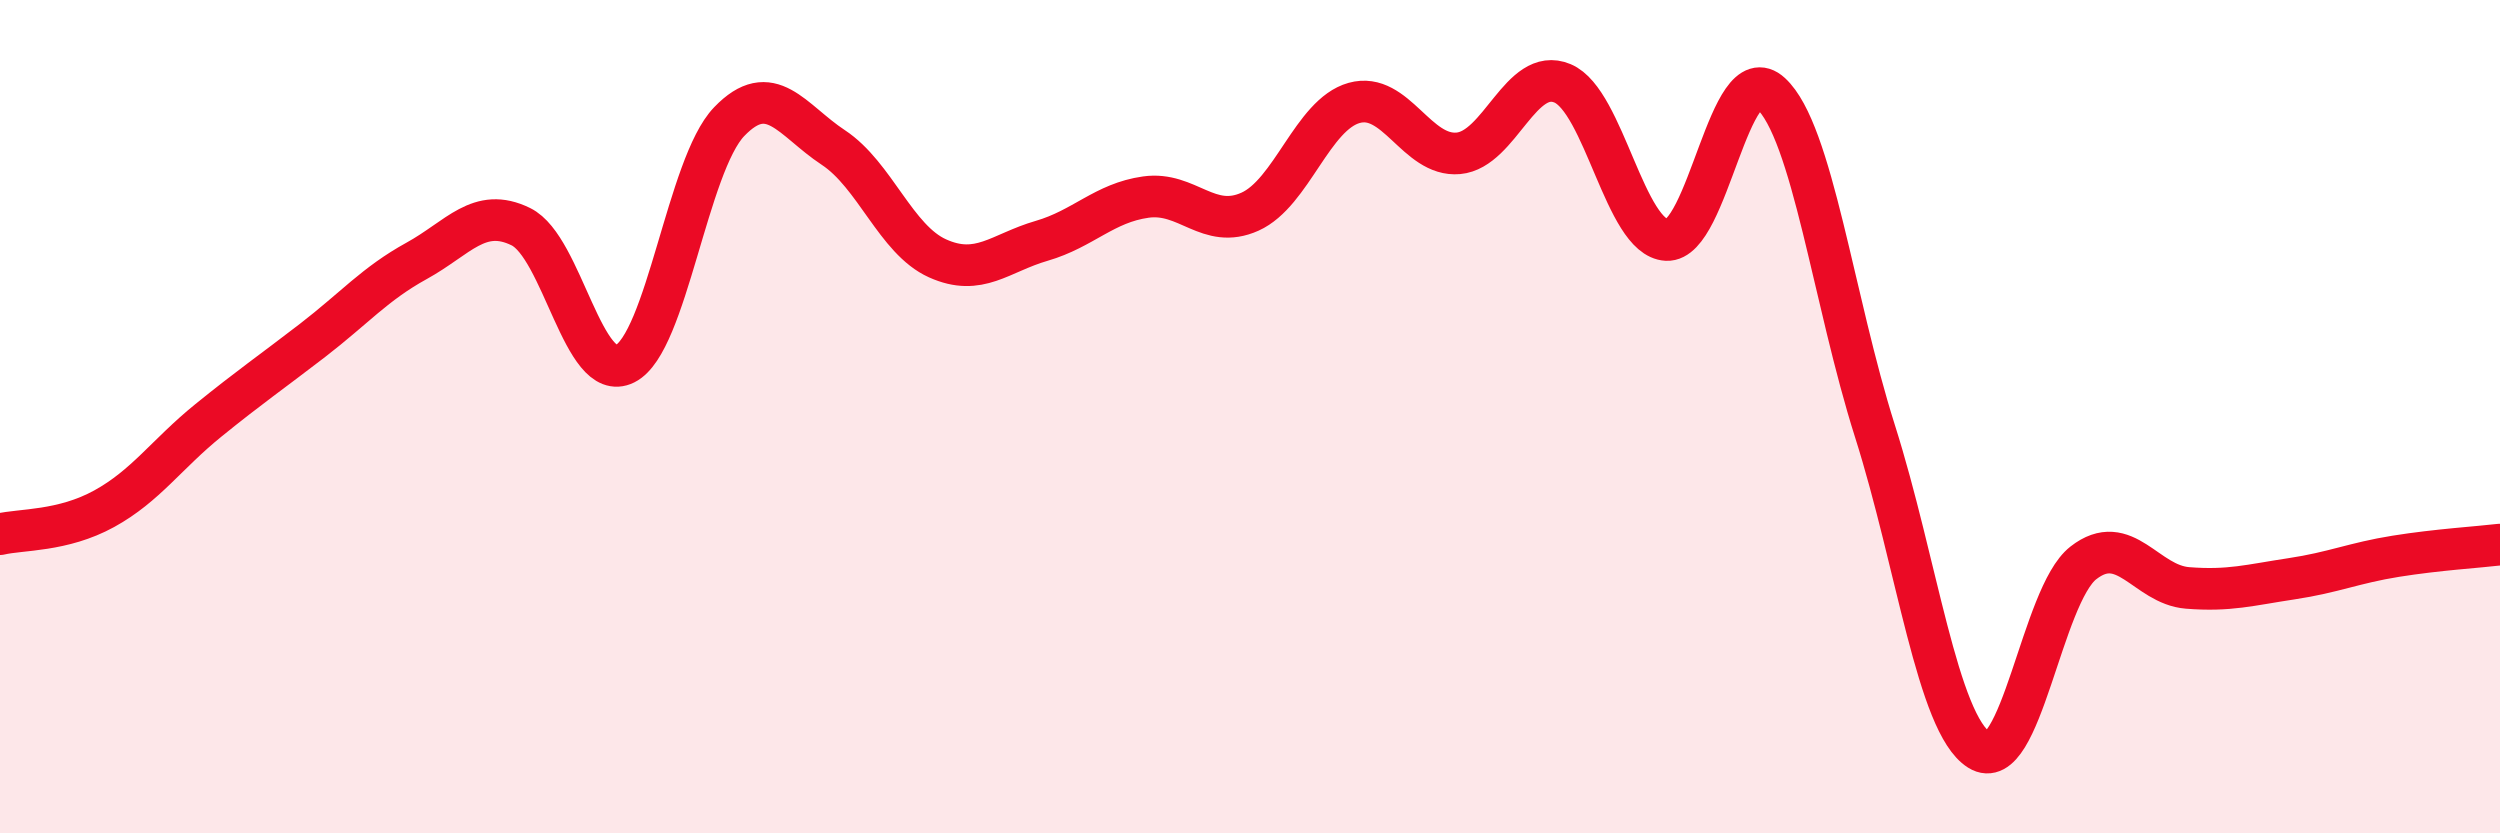 
    <svg width="60" height="20" viewBox="0 0 60 20" xmlns="http://www.w3.org/2000/svg">
      <path
        d="M 0,12.82 C 0.5,12.7 1.5,12.76 2.5,12.21 C 3.5,11.66 4,10.9 5,10.09 C 6,9.28 6.5,8.94 7.5,8.17 C 8.5,7.4 9,6.81 10,6.26 C 11,5.71 11.5,4.95 12.5,5.44 C 13.5,5.93 14,9.23 15,8.73 C 16,8.23 16.5,3.96 17.5,2.92 C 18.5,1.88 19,2.88 20,3.54 C 21,4.2 21.5,5.75 22.5,6.2 C 23.5,6.65 24,6.07 25,5.78 C 26,5.49 26.5,4.87 27.5,4.73 C 28.5,4.59 29,5.53 30,5.08 C 31,4.63 31.5,2.75 32.5,2.47 C 33.5,2.19 34,3.77 35,3.68 C 36,3.59 36.5,1.58 37.5,2 C 38.5,2.42 39,5.71 40,5.76 C 41,5.81 41.5,1.32 42.5,2.24 C 43.5,3.16 44,7.2 45,10.35 C 46,13.5 46.5,17.37 47.5,18 C 48.5,18.63 49,14.29 50,13.51 C 51,12.73 51.5,14.03 52.5,14.11 C 53.5,14.19 54,14.04 55,13.89 C 56,13.74 56.5,13.51 57.5,13.35 C 58.5,13.19 59.5,13.13 60,13.07L60 20L0 20Z"
        fill="#EB0A25"
        opacity="0.1"
        stroke-linecap="round"
        stroke-linejoin="round"
      />
      <path
        d="M 0,12.82 C 0.5,12.7 1.5,12.76 2.5,12.21 C 3.5,11.66 4,10.9 5,10.09 C 6,9.28 6.5,8.94 7.5,8.17 C 8.5,7.4 9,6.81 10,6.26 C 11,5.71 11.5,4.95 12.5,5.44 C 13.5,5.93 14,9.23 15,8.73 C 16,8.23 16.5,3.96 17.5,2.92 C 18.5,1.88 19,2.88 20,3.54 C 21,4.2 21.5,5.75 22.5,6.2 C 23.5,6.65 24,6.07 25,5.78 C 26,5.49 26.5,4.87 27.5,4.73 C 28.5,4.59 29,5.53 30,5.08 C 31,4.63 31.5,2.75 32.5,2.47 C 33.5,2.19 34,3.77 35,3.68 C 36,3.59 36.5,1.58 37.5,2 C 38.5,2.42 39,5.71 40,5.76 C 41,5.81 41.5,1.32 42.5,2.24 C 43.5,3.16 44,7.2 45,10.35 C 46,13.5 46.5,17.37 47.5,18 C 48.5,18.63 49,14.29 50,13.51 C 51,12.73 51.5,14.03 52.5,14.11 C 53.5,14.19 54,14.04 55,13.89 C 56,13.74 56.5,13.51 57.5,13.35 C 58.5,13.19 59.5,13.13 60,13.07"
        stroke="#EB0A25"
        stroke-width="1"
        fill="none"
        stroke-linecap="round"
        stroke-linejoin="round"
      />
    </svg>
  